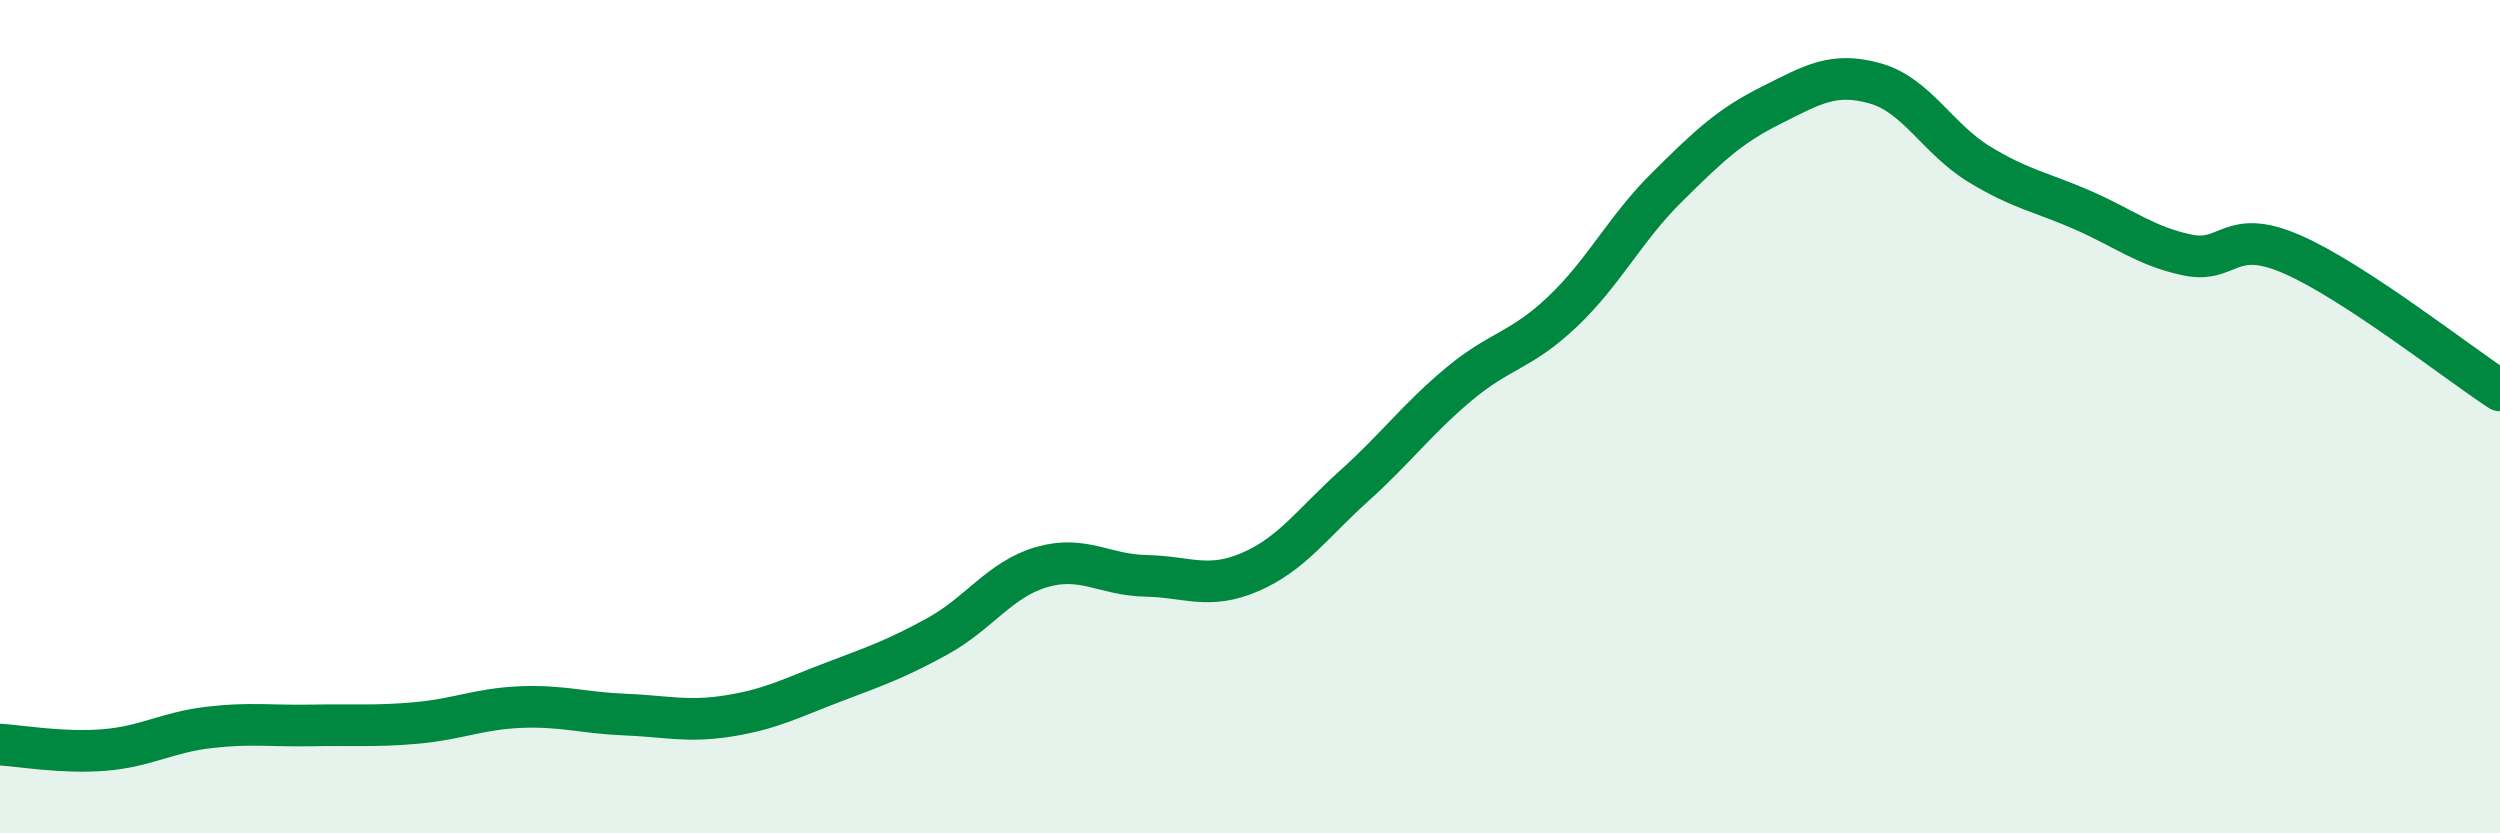 
    <svg width="60" height="20" viewBox="0 0 60 20" xmlns="http://www.w3.org/2000/svg">
      <path
        d="M 0,17.87 C 0.5,17.9 1.5,18.08 2.5,18 C 3.5,17.92 4,17.58 5,17.46 C 6,17.34 6.5,17.43 7.5,17.41 C 8.5,17.39 9,17.44 10,17.35 C 11,17.26 11.5,17.01 12.5,16.97 C 13.5,16.93 14,17.11 15,17.15 C 16,17.19 16.5,17.34 17.5,17.18 C 18.5,17.02 19,16.75 20,16.37 C 21,15.99 21.5,15.82 22.5,15.27 C 23.5,14.72 24,13.9 25,13.61 C 26,13.32 26.5,13.8 27.5,13.82 C 28.5,13.84 29,14.16 30,13.73 C 31,13.3 31.5,12.56 32.5,11.66 C 33.5,10.76 34,10.07 35,9.23 C 36,8.39 36.5,8.43 37.5,7.48 C 38.5,6.53 39,5.49 40,4.5 C 41,3.51 41.5,3.03 42.5,2.53 C 43.5,2.03 44,1.72 45,2 C 46,2.28 46.5,3.33 47.5,3.94 C 48.5,4.55 49,4.61 50,5.05 C 51,5.49 51.5,5.91 52.5,6.12 C 53.5,6.33 53.5,5.45 55,6.1 C 56.5,6.75 59,8.72 60,9.37L60 20L0 20Z"
        fill="#008740"
        opacity="0.1"
        stroke-linecap="round"
        stroke-linejoin="round"
      />
      <path
        d="M 0,17.87 C 0.5,17.9 1.5,18.08 2.5,18 C 3.5,17.92 4,17.58 5,17.46 C 6,17.34 6.5,17.43 7.5,17.41 C 8.5,17.39 9,17.44 10,17.35 C 11,17.26 11.5,17.01 12.5,16.97 C 13.5,16.93 14,17.11 15,17.15 C 16,17.19 16.5,17.34 17.5,17.18 C 18.5,17.02 19,16.75 20,16.37 C 21,15.99 21.5,15.82 22.5,15.27 C 23.5,14.72 24,13.9 25,13.61 C 26,13.32 26.5,13.8 27.5,13.82 C 28.5,13.84 29,14.16 30,13.73 C 31,13.3 31.5,12.56 32.5,11.66 C 33.5,10.76 34,10.07 35,9.23 C 36,8.39 36.5,8.43 37.5,7.48 C 38.5,6.53 39,5.49 40,4.5 C 41,3.51 41.5,3.03 42.5,2.53 C 43.5,2.03 44,1.72 45,2 C 46,2.28 46.5,3.33 47.5,3.94 C 48.5,4.55 49,4.61 50,5.05 C 51,5.49 51.5,5.91 52.5,6.12 C 53.5,6.33 53.5,5.45 55,6.1 C 56.5,6.75 59,8.72 60,9.37"
        stroke="#008740"
        stroke-width="1"
        fill="none"
        stroke-linecap="round"
        stroke-linejoin="round"
      />
    </svg>
  